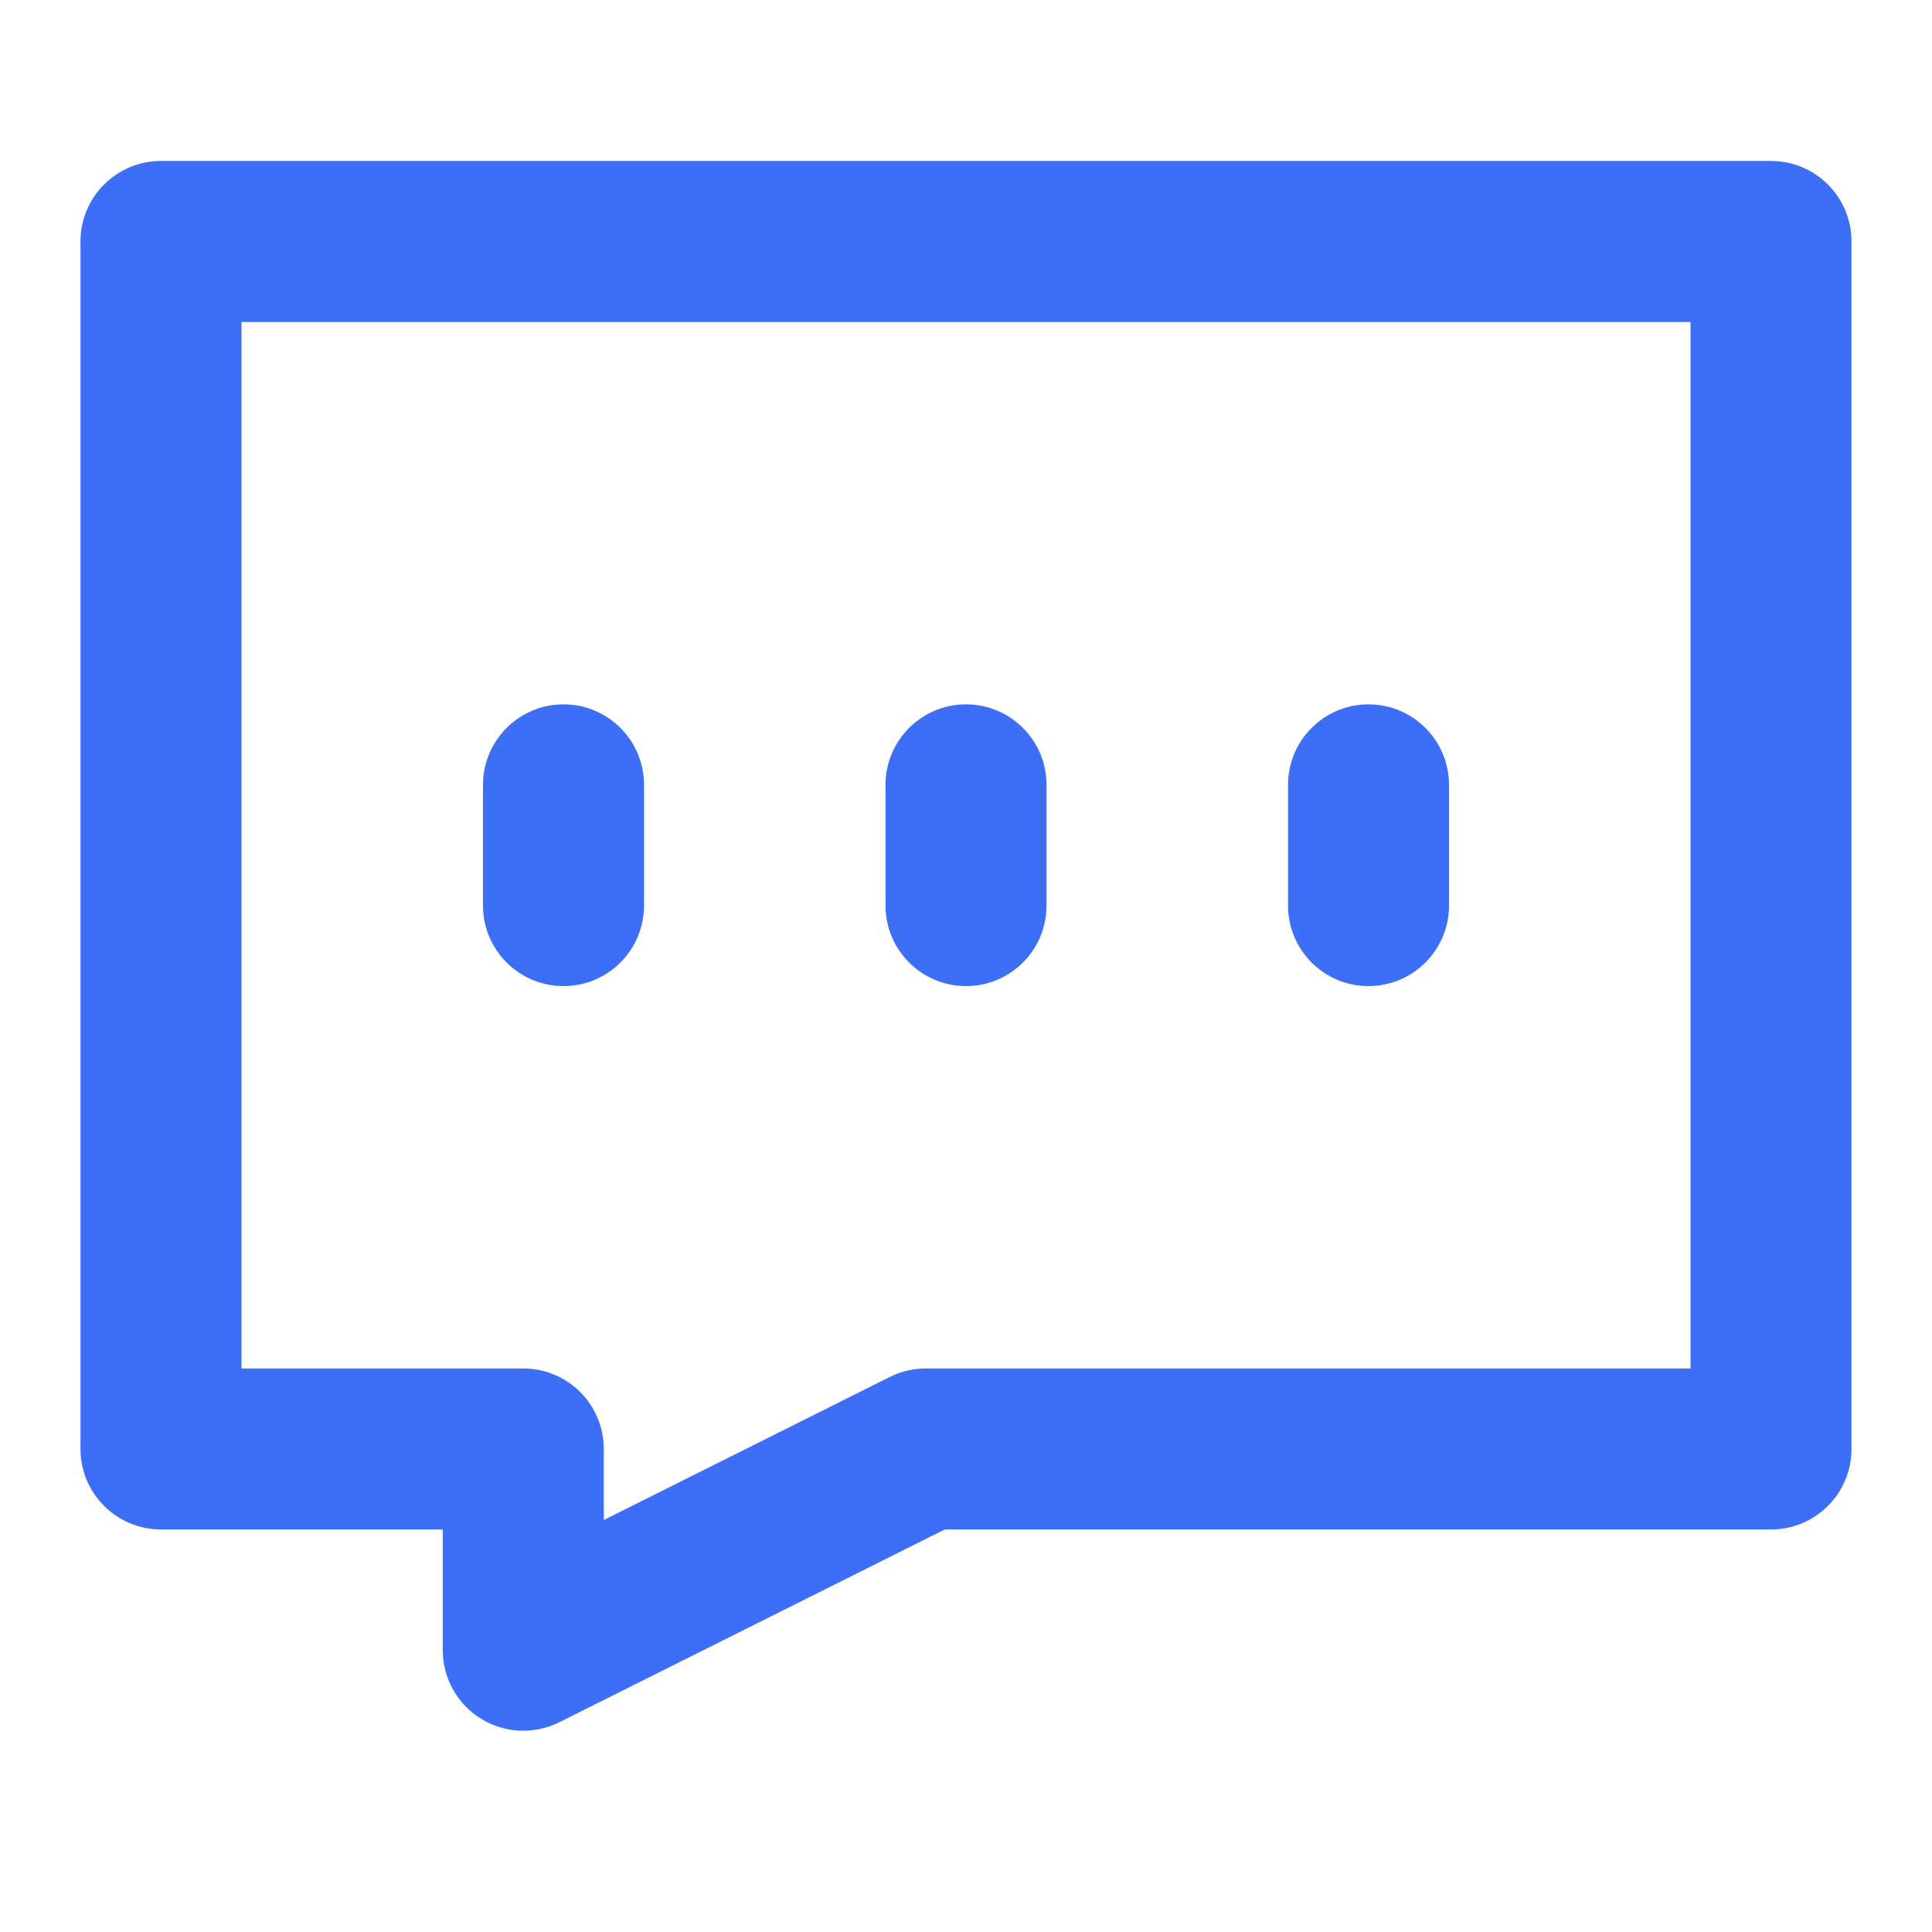 <?xml version="1.0" encoding="UTF-8"?> <svg xmlns="http://www.w3.org/2000/svg" width="35" height="35" viewBox="0 0 35 35" fill="none"><path fill-rule="evenodd" clip-rule="evenodd" d="M1.458 4.374C1.458 3.569 2.111 2.916 2.917 2.916H32.084C32.889 2.916 33.542 3.569 33.542 4.374V26.249C33.542 27.055 32.889 27.708 32.084 27.708H17.115L10.132 31.2C9.679 31.426 9.143 31.401 8.713 31.136C8.283 30.87 8.021 30.401 8.021 29.895V27.708H2.917C2.111 27.708 1.458 27.055 1.458 26.249V4.374ZM4.375 5.833V24.791H9.479C10.285 24.791 10.938 25.444 10.938 26.249V27.536L16.119 24.945C16.321 24.844 16.545 24.791 16.771 24.791H30.625V5.833H4.375ZM10.209 12.76C11.014 12.76 11.667 13.413 11.667 14.218V16.406C11.667 17.211 11.014 17.864 10.209 17.864C9.403 17.864 8.75 17.211 8.75 16.406V14.218C8.75 13.413 9.403 12.76 10.209 12.76ZM17.5 12.76C18.306 12.76 18.959 13.413 18.959 14.218V16.406C18.959 17.211 18.306 17.864 17.5 17.864C16.695 17.864 16.042 17.211 16.042 16.406V14.218C16.042 13.413 16.695 12.76 17.5 12.76ZM24.792 12.76C25.597 12.76 26.25 13.413 26.25 14.218V16.406C26.25 17.211 25.597 17.864 24.792 17.864C23.986 17.864 23.334 17.211 23.334 16.406V14.218C23.334 13.413 23.986 12.76 24.792 12.76Z" fill="#3C6FF5"></path></svg> 